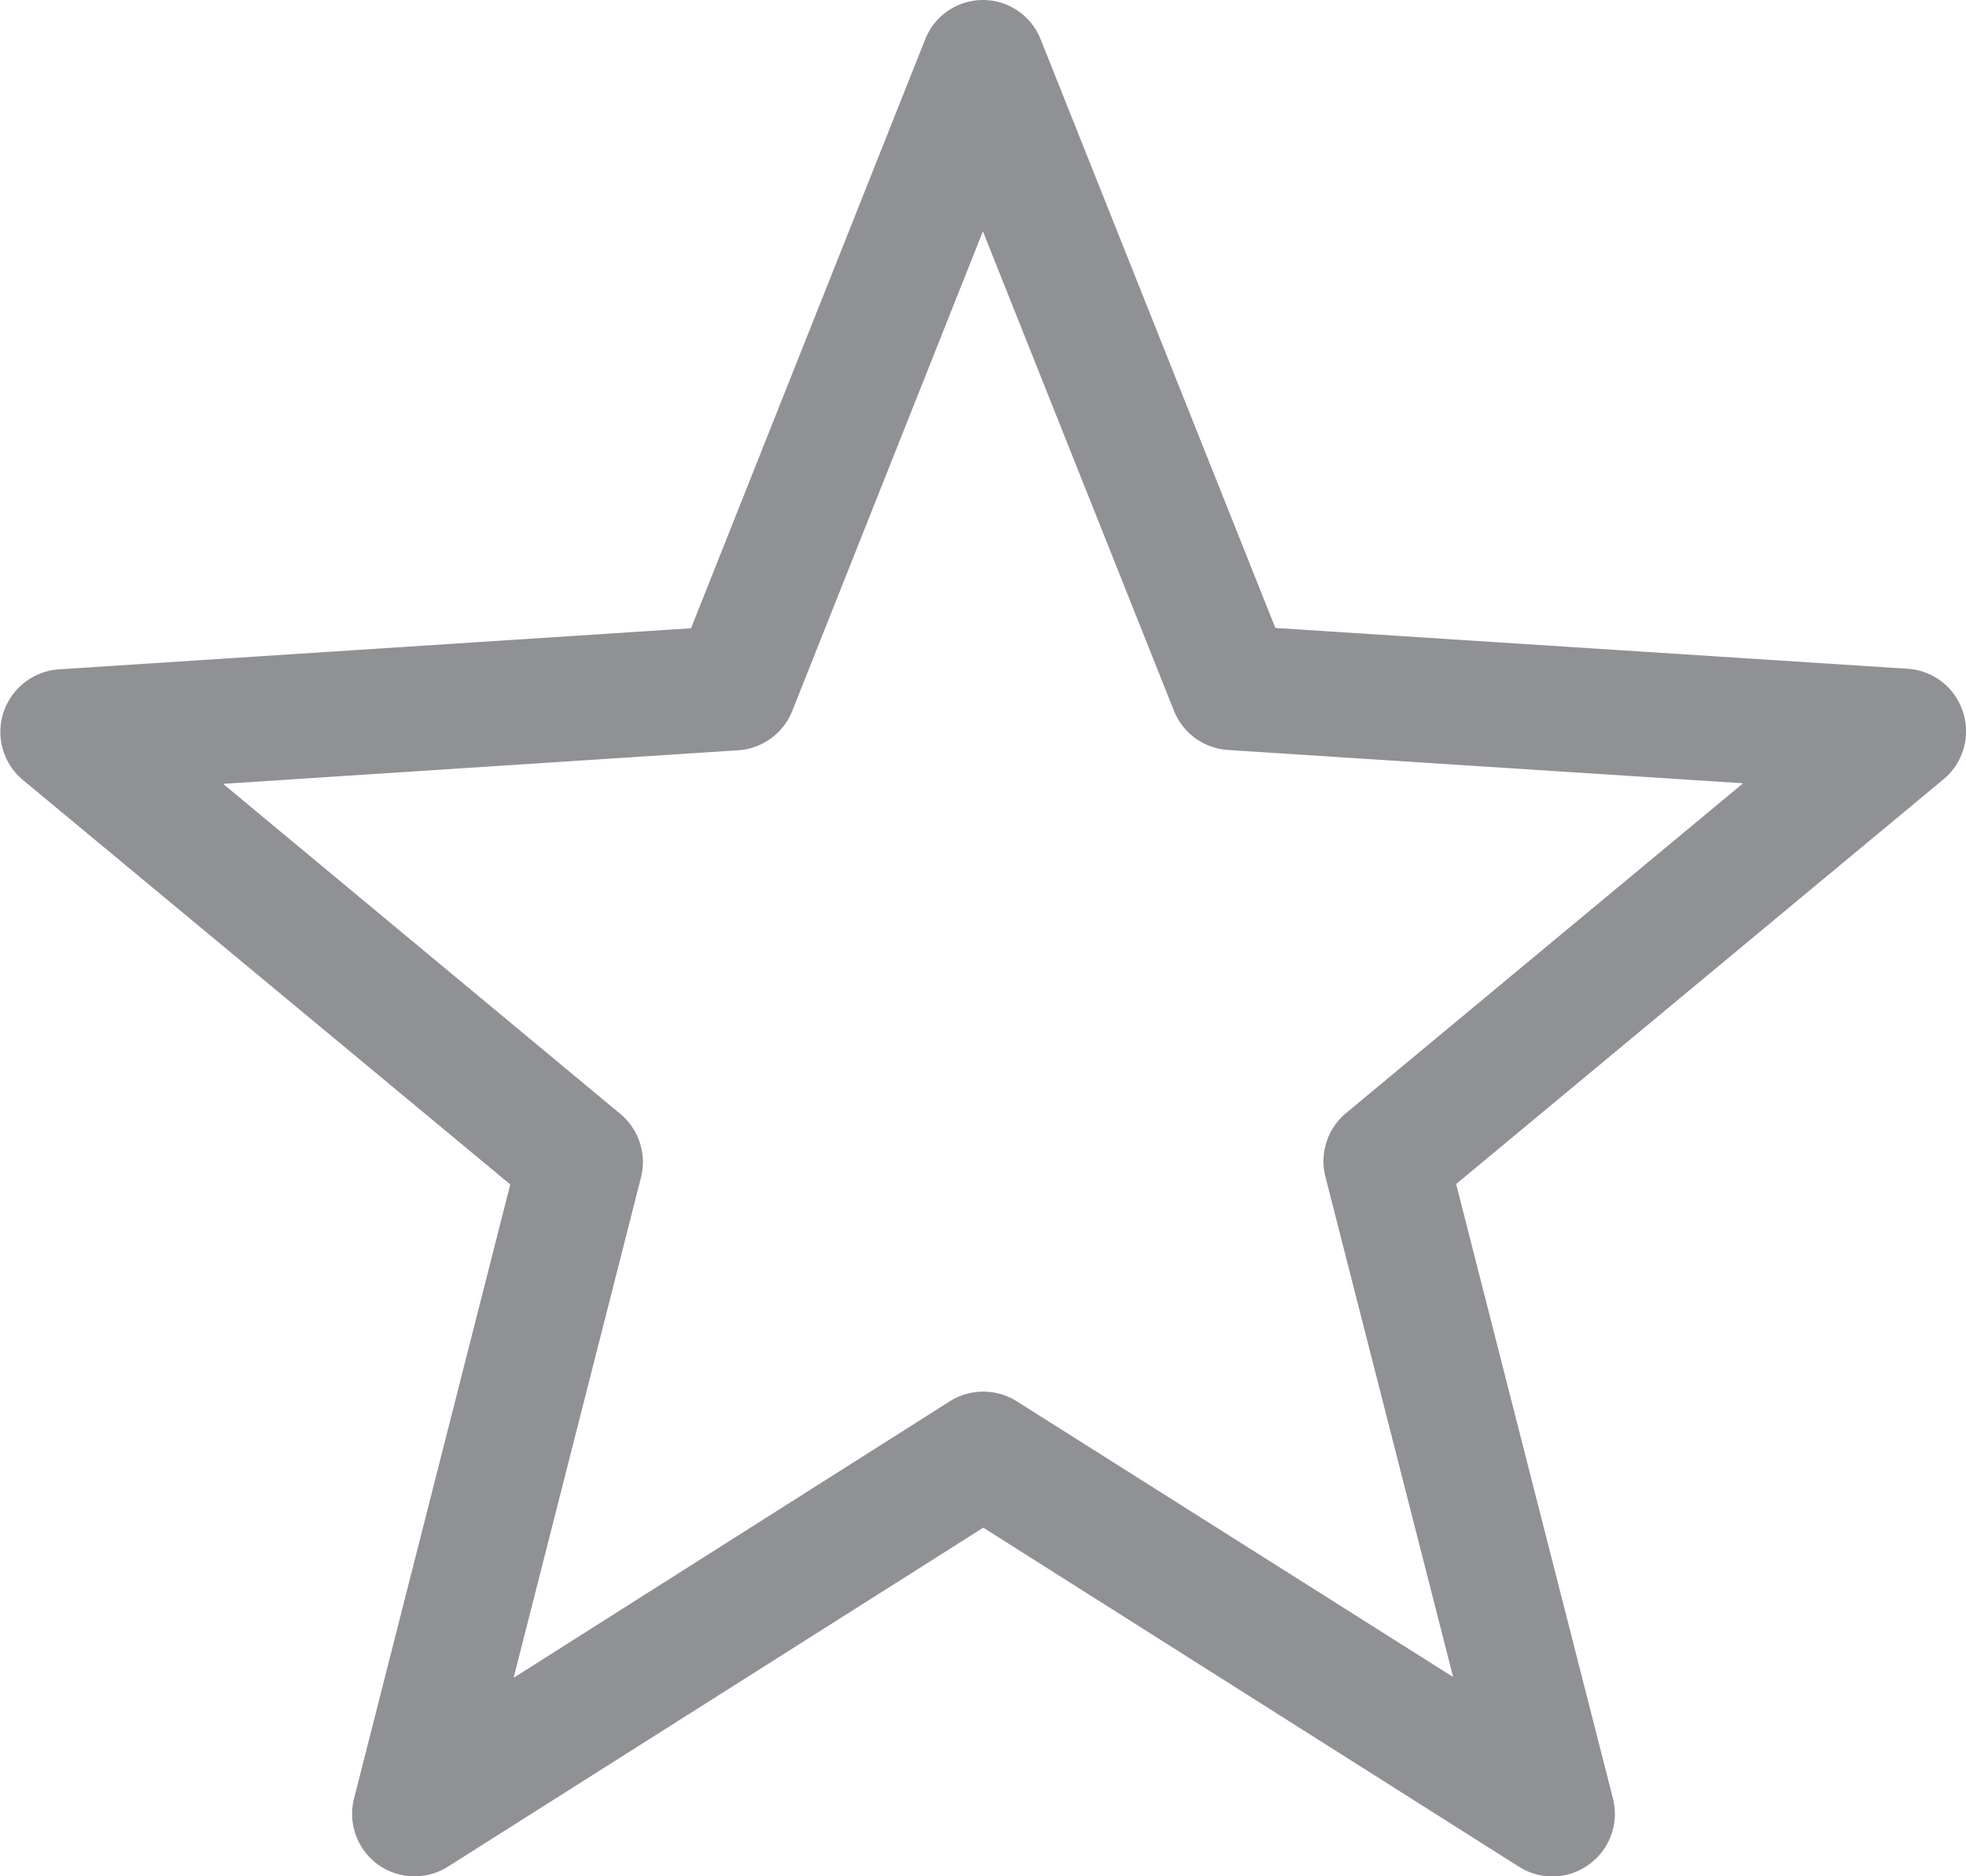 <svg xmlns="http://www.w3.org/2000/svg" width="20.436" height="19.5" viewBox="0 0 20.436 19.5">
  <path id="패스_28928" data-name="패스 28928" d="M0,0A.65.65,0,0,1-.248-.685L1.376-7.067l-5.068-4.205a.649.649,0,0,1-.2-.7.654.654,0,0,1,.576-.448l6.571-.427,2.434-6.12a.646.646,0,0,1,.6-.409.646.646,0,0,1,.6.408L9.329-12.85l6.572.424a.647.647,0,0,1,.575.447.647.647,0,0,1-.2.7L11.208-7.071,12.837-.69A.648.648,0,0,1,12.589,0a.646.646,0,0,1-.727.024L6.293-3.5.728.023a.644.644,0,0,1-.347.1A.645.645,0,0,1,0,0M4.307-11.987a.65.65,0,0,1-.561.408l-5.355.349L2.52-7.8a.651.651,0,0,1,.215.66l-1.324,5.2L5.946-4.814a.653.653,0,0,1,.694,0l4.537,2.866-1.328-5.2a.652.652,0,0,1,.214-.66l4.128-3.428-5.355-.346a.65.65,0,0,1-.561-.407L6.289-16.972Z" transform="translate(3.928 19.376)" fill="#909195"/>
</svg>
